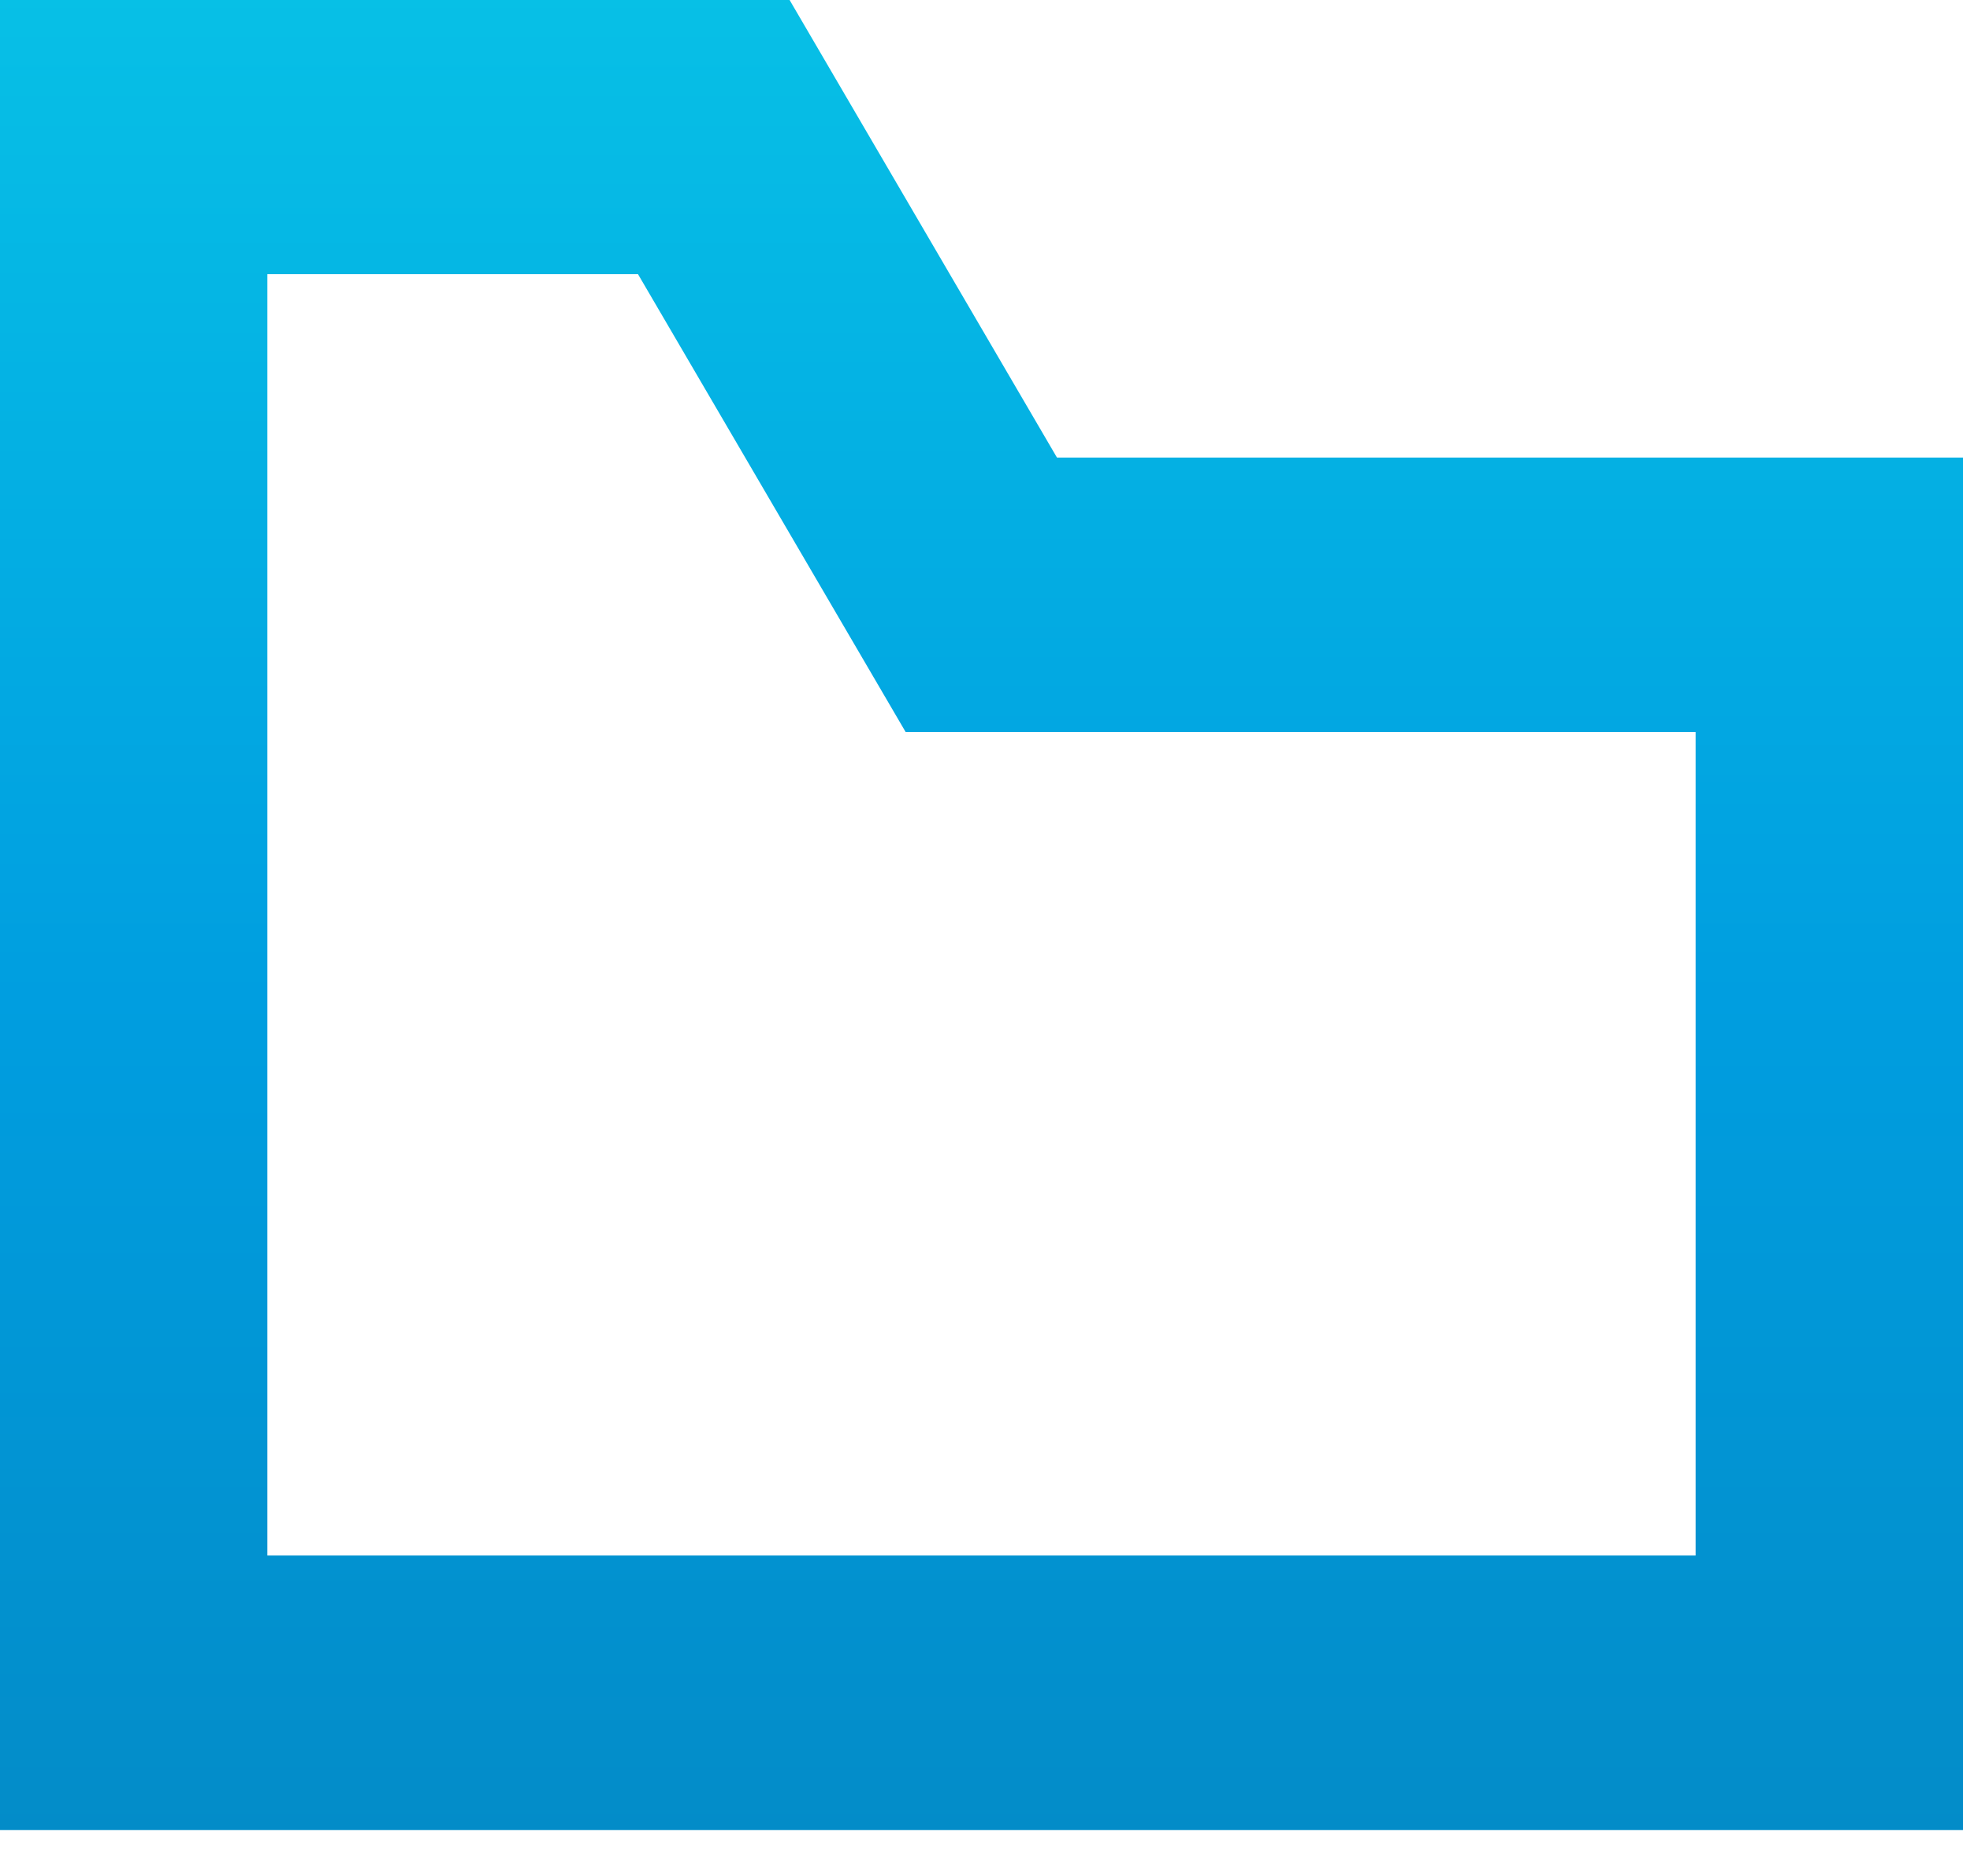 <?xml version="1.0" encoding="utf-8"?>
<svg width="21px" height="20px" viewBox="0 0 21 20" version="1.1" xmlns:xlink="http://www.w3.org/1999/xlink" xmlns="http://www.w3.org/2000/svg">
  <defs>
    <linearGradient x1="0.5" y1="0" x2="0.5" y2="1" id="gradient_1">
      <stop offset="0" stop-color="#07C0E6" />
      <stop offset="0.544" stop-color="#009EE0" />
      <stop offset="1" stop-color="#038CC8" />
    </linearGradient>
  </defs>
  <g id="Shape">
    <path d="M20.925 19.511L0 19.511L0 0L8.417 0L11.267 4.878L20.925 4.878L20.925 19.51L20.925 19.511ZM2.85 2.923L2.85 2.923L2.85 16.584L18.075 16.584L18.075 7.804L9.654 7.804L6.801 2.923L2.85 2.923Z" id="Shape" fill="url(#gradient_1)" stroke="none" />
  </g>
</svg>